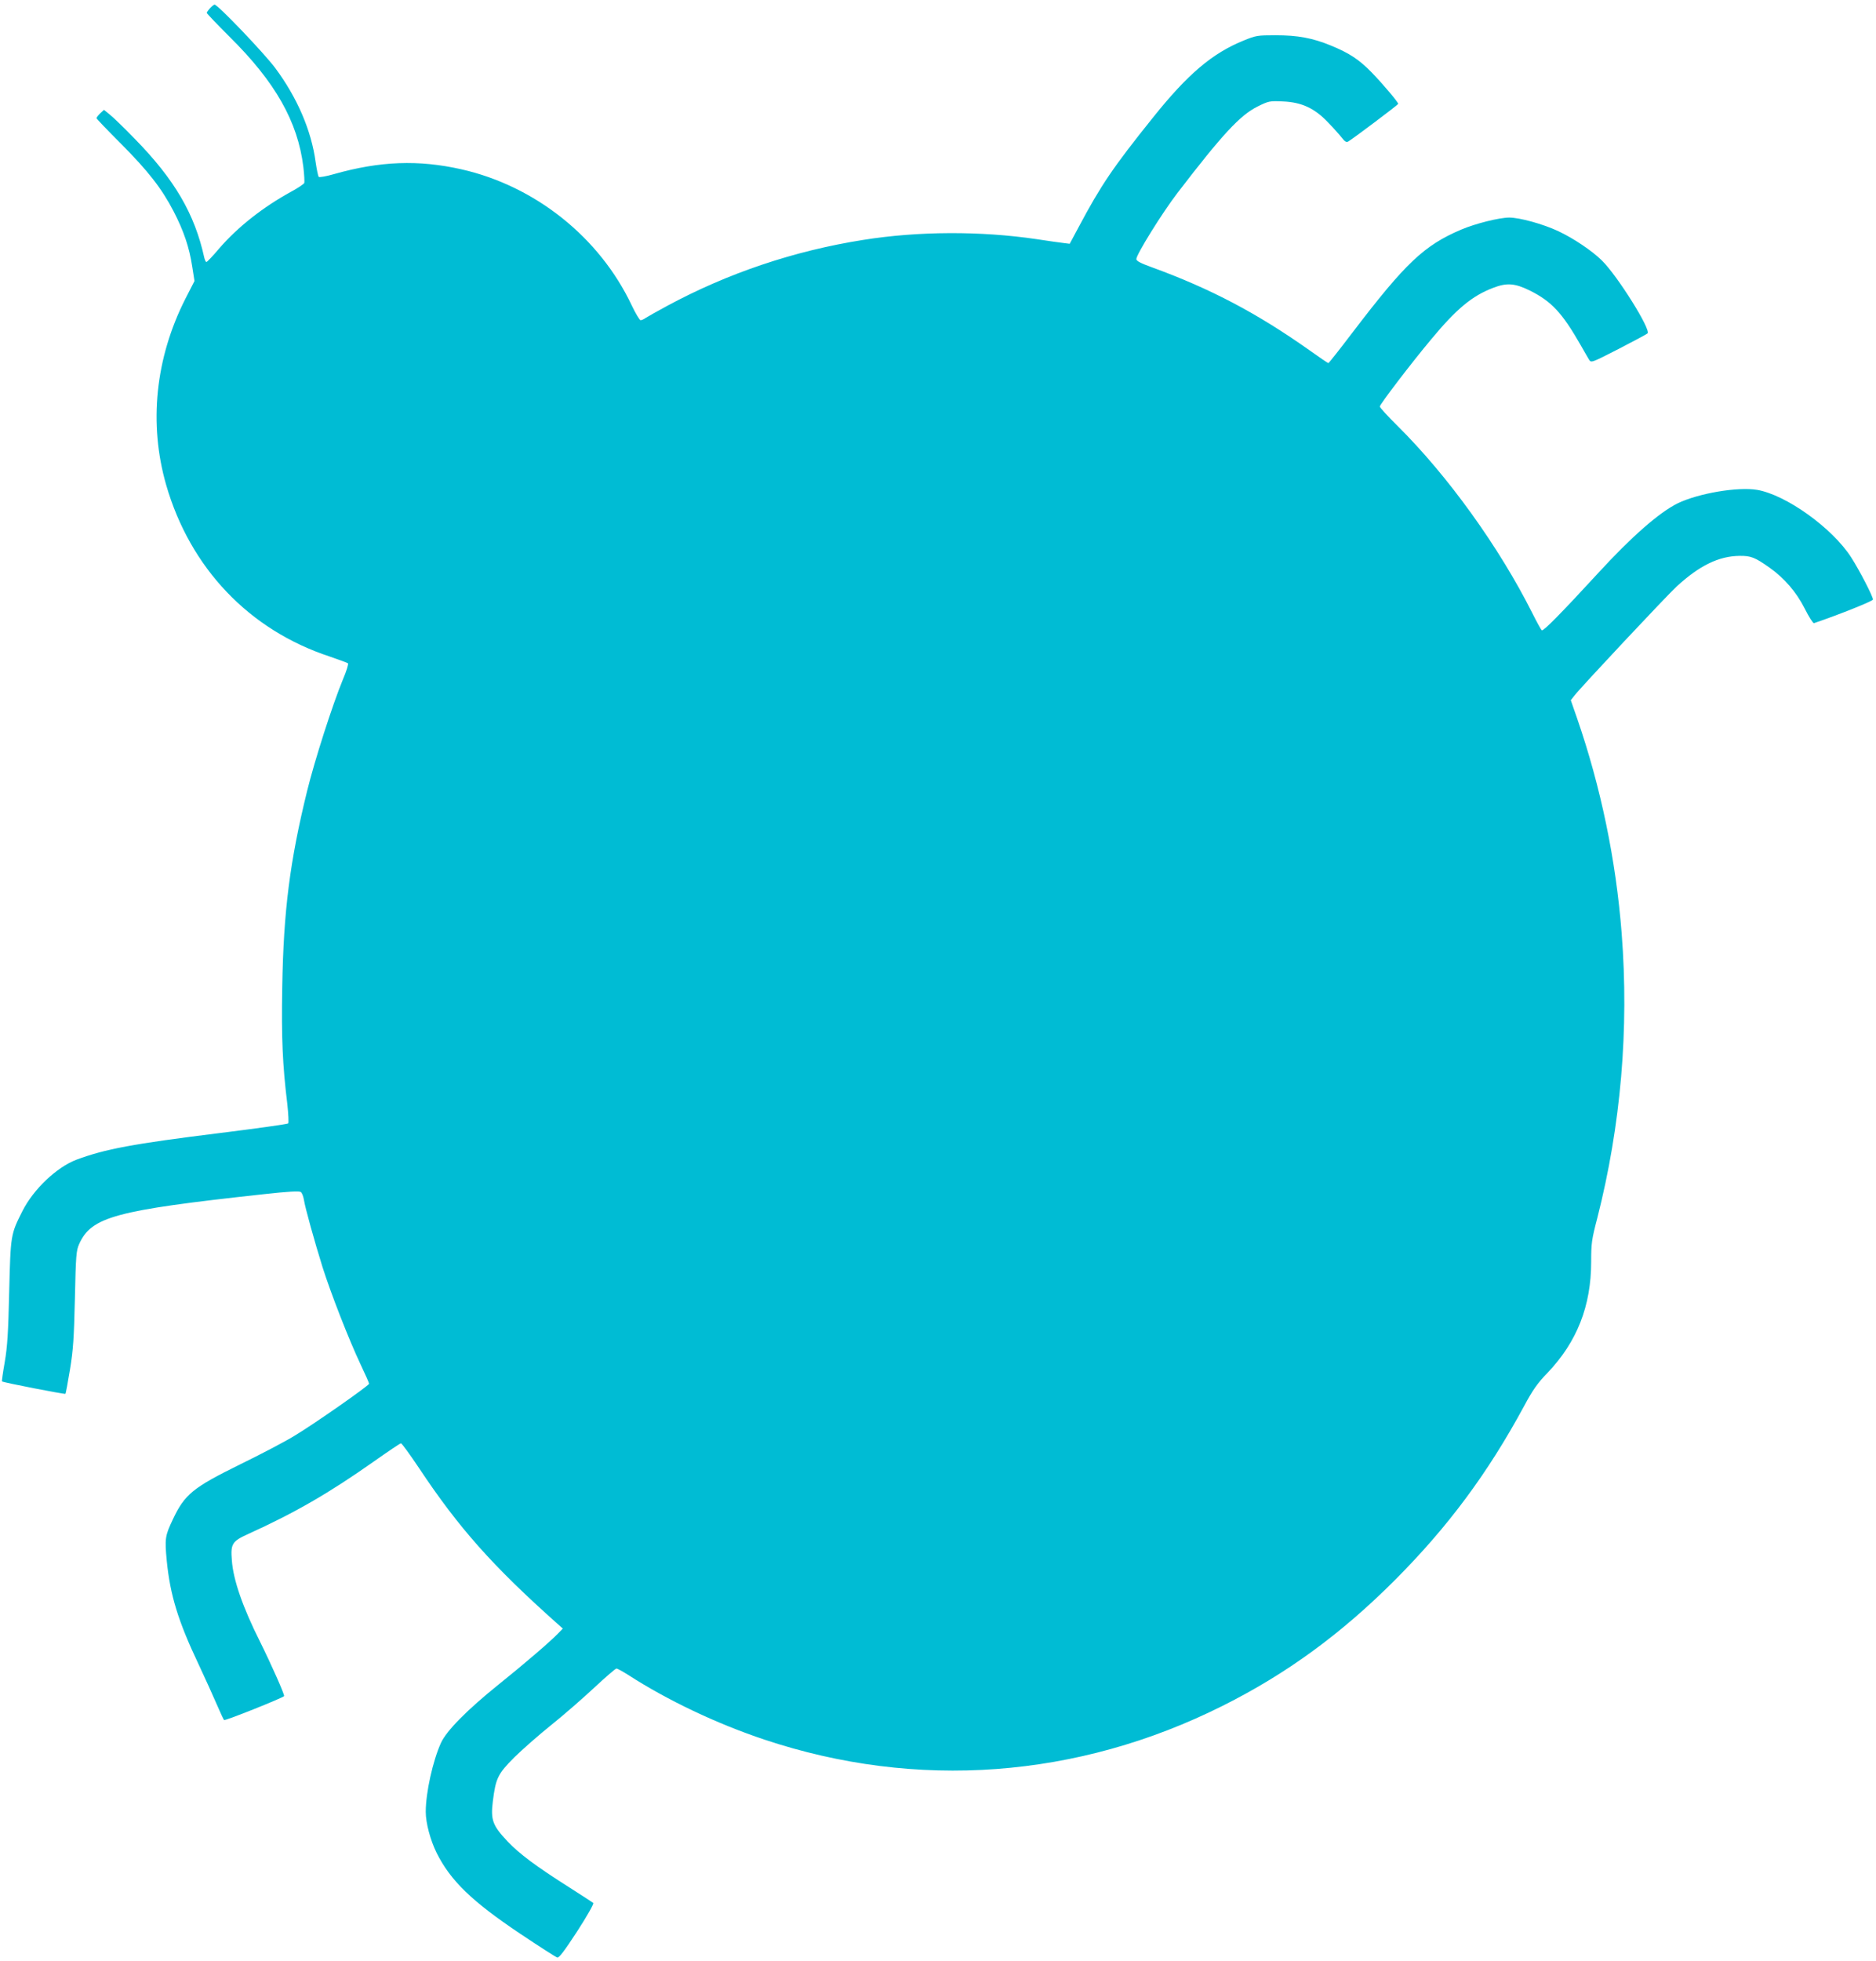 <?xml version="1.0" standalone="no"?>
<!DOCTYPE svg PUBLIC "-//W3C//DTD SVG 20010904//EN"
 "http://www.w3.org/TR/2001/REC-SVG-20010904/DTD/svg10.dtd">
<svg version="1.0" xmlns="http://www.w3.org/2000/svg"
 width="1225pt" height="1280pt" viewBox="0 0 1225 1280"
 preserveAspectRatio="xMidYMid meet">
<g transform="translate(0,1280) scale(0.1,-0.1)"
fill="#00bcd4" stroke="none">
<path d="M1372 12747 c-12 -13 -22 -27 -22 -31 0 -4 67 -74 148 -155 299 -295
447 -555 483 -852 6 -50 8 -96 6 -103 -3 -7 -41 -33 -84 -56 -186 -102 -350
-231 -472 -372 -41 -49 -79 -88 -83 -88 -4 0 -10 12 -14 28 -63 287 -194 510
-453 775 -69 71 -143 143 -164 159 l-38 31 -25 -23 c-13 -13 -24 -27 -24 -31
0 -4 71 -78 158 -165 179 -180 267 -292 346 -444 66 -128 102 -234 121 -359
l15 -95 -59 -115 c-197 -388 -241 -816 -126 -1216 157 -543 542 -947 1068
-1120 61 -21 115 -41 119 -44 5 -4 -10 -52 -33 -106 -69 -167 -185 -530 -233
-725 -113 -459 -155 -786 -163 -1283 -6 -331 2 -508 33 -762 7 -65 10 -123 6
-127 -5 -5 -206 -33 -447 -63 -572 -71 -747 -104 -936 -174 -129 -49 -281
-193 -353 -336 -76 -151 -77 -154 -86 -525 -6 -267 -12 -360 -29 -459 -12 -68
-20 -125 -18 -127 7 -7 409 -85 414 -81 3 3 16 75 30 159 21 127 26 205 32
463 6 282 9 314 28 356 80 177 234 219 1196 324 173 19 242 23 251 15 8 -5 16
-27 20 -48 8 -54 70 -275 122 -442 56 -176 172 -473 248 -634 31 -65 56 -122
56 -127 0 -12 -363 -266 -489 -341 -64 -39 -221 -121 -350 -184 -311 -153
-365 -196 -443 -362 -50 -105 -53 -124 -39 -270 22 -222 74 -393 209 -677 41
-88 94 -204 117 -258 23 -54 45 -100 48 -103 6 -7 385 145 392 156 5 8 -84
208 -157 355 -112 223 -175 403 -184 530 -9 108 1 125 104 172 309 140 530
268 824 475 92 65 171 118 176 118 6 0 58 -72 117 -160 262 -394 482 -641 904
-1017 l36 -32 -30 -31 c-48 -51 -228 -205 -389 -334 -205 -165 -341 -302 -377
-382 -53 -117 -99 -324 -99 -449 0 -73 30 -185 71 -268 91 -182 230 -316 543
-526 126 -84 236 -155 245 -157 12 -3 47 44 130 171 64 99 110 180 105 185 -5
4 -74 49 -154 100 -221 140 -328 220 -406 302 -97 103 -111 139 -96 261 19
151 32 179 141 288 53 52 161 147 241 211 80 64 205 173 279 242 74 69 140
126 146 126 7 0 41 -19 76 -41 257 -166 579 -319 891 -423 993 -331 2044 -254
2992 221 416 208 774 469 1126 822 344 345 604 694 842 1134 57 106 87 149
153 217 192 201 285 436 285 725 0 119 3 144 40 285 154 605 208 1234 159
1860 -37 476 -136 954 -291 1402 l-41 118 26 33 c40 52 597 646 665 709 149
137 276 199 412 200 73 1 100 -10 195 -77 97 -69 175 -159 230 -268 27 -54 54
-96 60 -94 160 54 385 144 385 154 0 21 -87 189 -142 275 -123 192 -426 409
-615 441 -127 21 -384 -23 -518 -88 -120 -59 -302 -218 -521 -457 -240 -261
-356 -378 -366 -372 -5 3 -33 54 -62 112 -216 430 -551 896 -880 1222 -64 63
-116 120 -116 127 0 14 206 284 335 438 166 200 268 284 404 336 90 35 143 31
242 -18 140 -70 210 -145 329 -353 23 -41 49 -85 56 -97 14 -22 14 -22 192 69
97 50 183 96 190 102 25 23 -197 377 -298 476 -65 64 -186 145 -284 191 -100
47 -253 89 -321 89 -65 0 -221 -39 -315 -79 -241 -103 -362 -217 -706 -668
-85 -112 -157 -203 -160 -203 -3 0 -58 37 -122 83 -342 242 -645 402 -1029
542 -75 27 -103 42 -103 54 0 30 169 302 268 431 293 382 409 508 524 565 73
36 79 37 165 33 122 -5 207 -44 295 -137 35 -36 75 -81 90 -100 19 -25 29 -31
41 -25 34 20 326 240 327 246 0 11 -98 128 -174 206 -81 83 -144 125 -266 175
-119 49 -216 67 -362 67 -116 0 -128 -2 -206 -34 -206 -83 -367 -220 -594
-504 -260 -324 -338 -439 -483 -711 l-60 -112 -40 5 c-22 2 -101 14 -175 25
-364 54 -773 53 -1135 -5 -449 -71 -881 -216 -1278 -430 -66 -36 -129 -71
-141 -79 -11 -8 -26 -15 -33 -15 -6 0 -33 44 -58 97 -210 444 -630 779 -1112
888 -279 63 -531 54 -831 -31 -52 -15 -97 -23 -101 -18 -4 5 -13 48 -20 96
-28 207 -120 420 -263 613 -73 98 -376 415 -397 415 -4 0 -17 -10 -29 -23z"/>
</g>
</svg>
